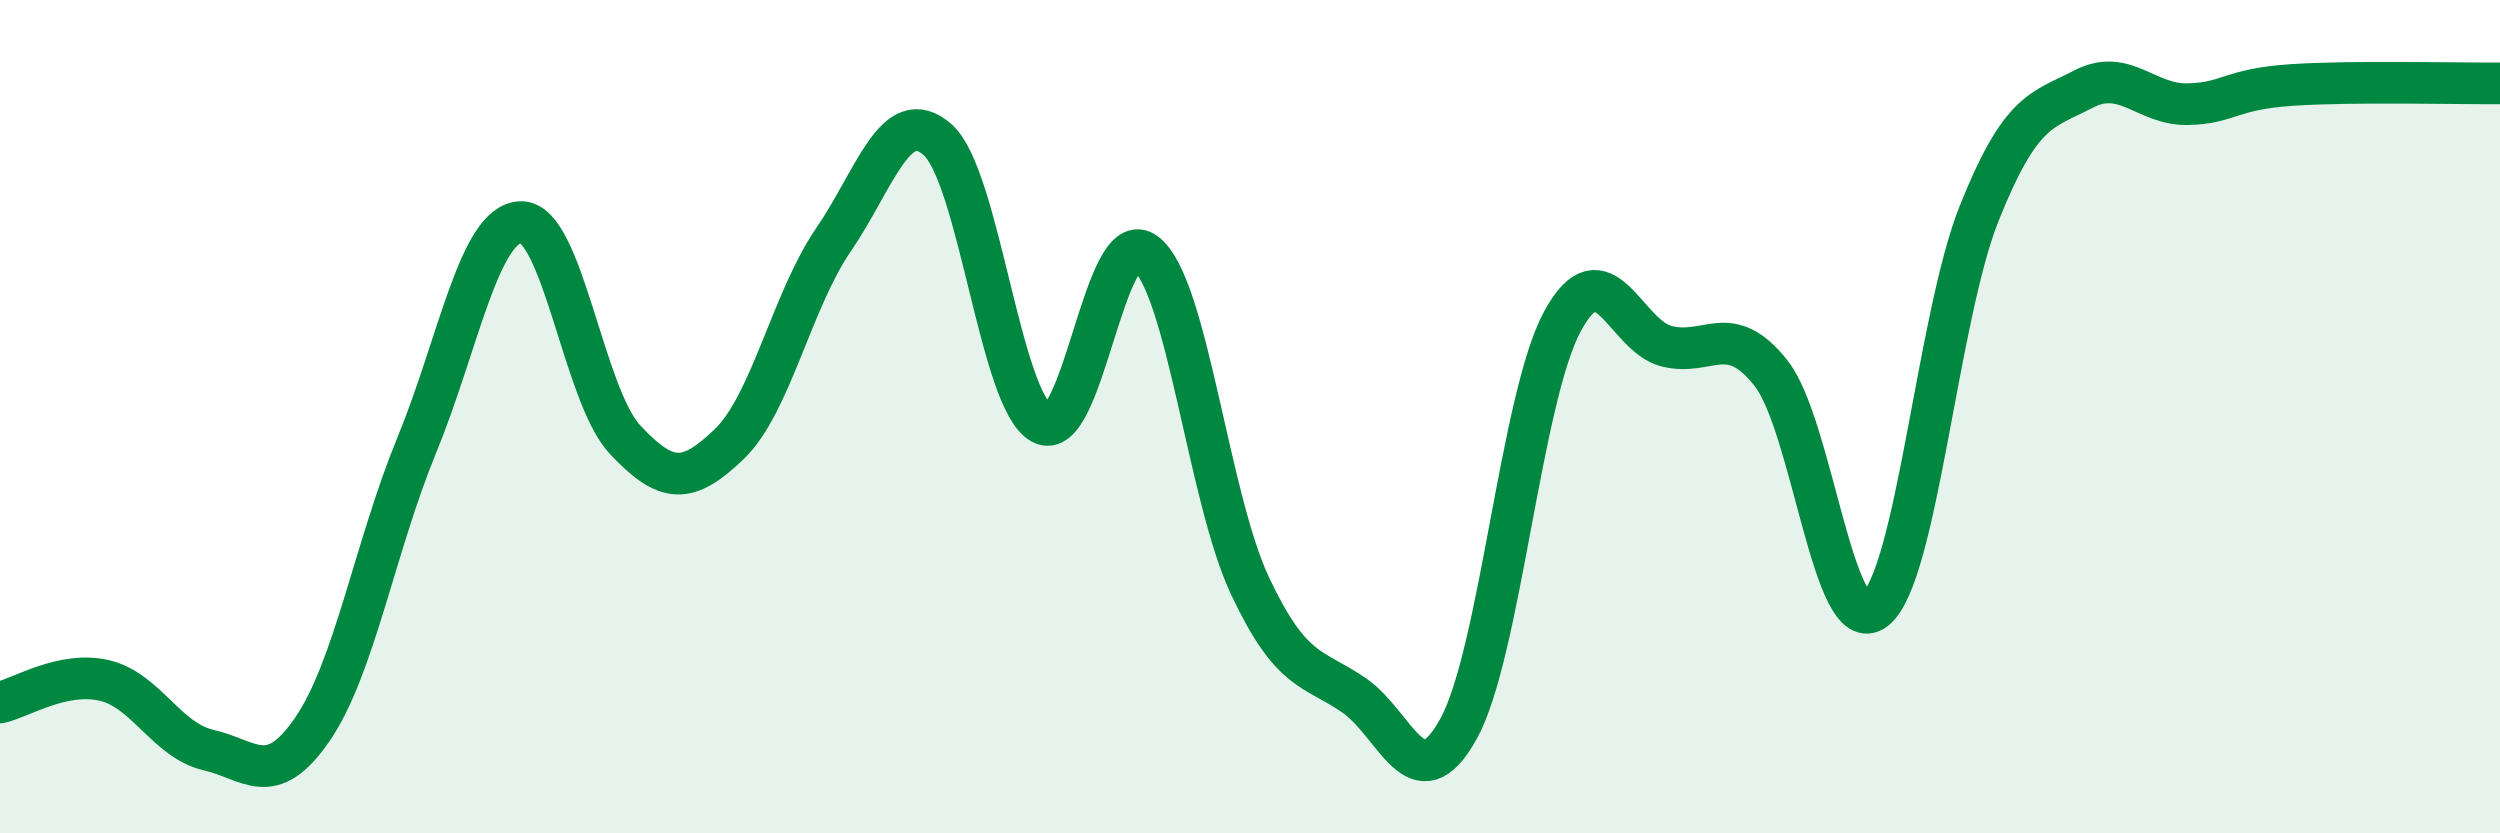 
    <svg width="60" height="20" viewBox="0 0 60 20" xmlns="http://www.w3.org/2000/svg">
      <path
        d="M 0,16.86 C 0.5,16.75 1.5,16.1 2.5,16.33 C 3.5,16.56 4,17.77 5,18 C 6,18.23 6.5,18.96 7.5,17.5 C 8.5,16.04 9,13.12 10,10.69 C 11,8.26 11.5,5.36 12.5,5.33 C 13.5,5.3 14,9.48 15,10.55 C 16,11.62 16.5,11.62 17.5,10.66 C 18.5,9.7 19,7.22 20,5.76 C 21,4.3 21.5,2.47 22.5,3.35 C 23.5,4.23 24,9.61 25,10.16 C 26,10.71 26.5,5.3 27.5,6.08 C 28.5,6.86 29,11.94 30,14.06 C 31,16.18 31.5,16 32.5,16.69 C 33.5,17.38 34,19.3 35,17.5 C 36,15.7 36.5,9.55 37.5,7.71 C 38.5,5.87 39,8.06 40,8.31 C 41,8.56 41.5,7.69 42.5,8.95 C 43.5,10.21 44,15.4 45,14.63 C 46,13.86 46.5,7.62 47.5,5.12 C 48.5,2.62 49,2.66 50,2.14 C 51,1.62 51.5,2.52 52.5,2.5 C 53.5,2.48 53.5,2.14 55,2.04 C 56.5,1.94 59,2.01 60,2L60 20L0 20Z"
        fill="#008740"
        opacity="0.1"
        stroke-linecap="round"
        stroke-linejoin="round"
      />
      <path
        d="M 0,16.86 C 0.5,16.75 1.5,16.1 2.5,16.33 C 3.5,16.56 4,17.77 5,18 C 6,18.23 6.5,18.96 7.5,17.5 C 8.5,16.04 9,13.12 10,10.69 C 11,8.26 11.5,5.36 12.5,5.33 C 13.5,5.3 14,9.48 15,10.55 C 16,11.62 16.5,11.62 17.5,10.66 C 18.5,9.7 19,7.22 20,5.76 C 21,4.3 21.5,2.47 22.5,3.35 C 23.5,4.23 24,9.61 25,10.16 C 26,10.71 26.5,5.3 27.5,6.08 C 28.5,6.86 29,11.94 30,14.06 C 31,16.18 31.5,16 32.5,16.69 C 33.5,17.38 34,19.3 35,17.5 C 36,15.7 36.5,9.55 37.5,7.71 C 38.5,5.87 39,8.06 40,8.31 C 41,8.56 41.5,7.69 42.5,8.95 C 43.5,10.21 44,15.4 45,14.63 C 46,13.86 46.5,7.62 47.5,5.12 C 48.5,2.62 49,2.66 50,2.14 C 51,1.62 51.5,2.52 52.5,2.5 C 53.5,2.48 53.5,2.14 55,2.04 C 56.5,1.94 59,2.01 60,2"
        stroke="#008740"
        stroke-width="1"
        fill="none"
        stroke-linecap="round"
        stroke-linejoin="round"
      />
    </svg>
  
